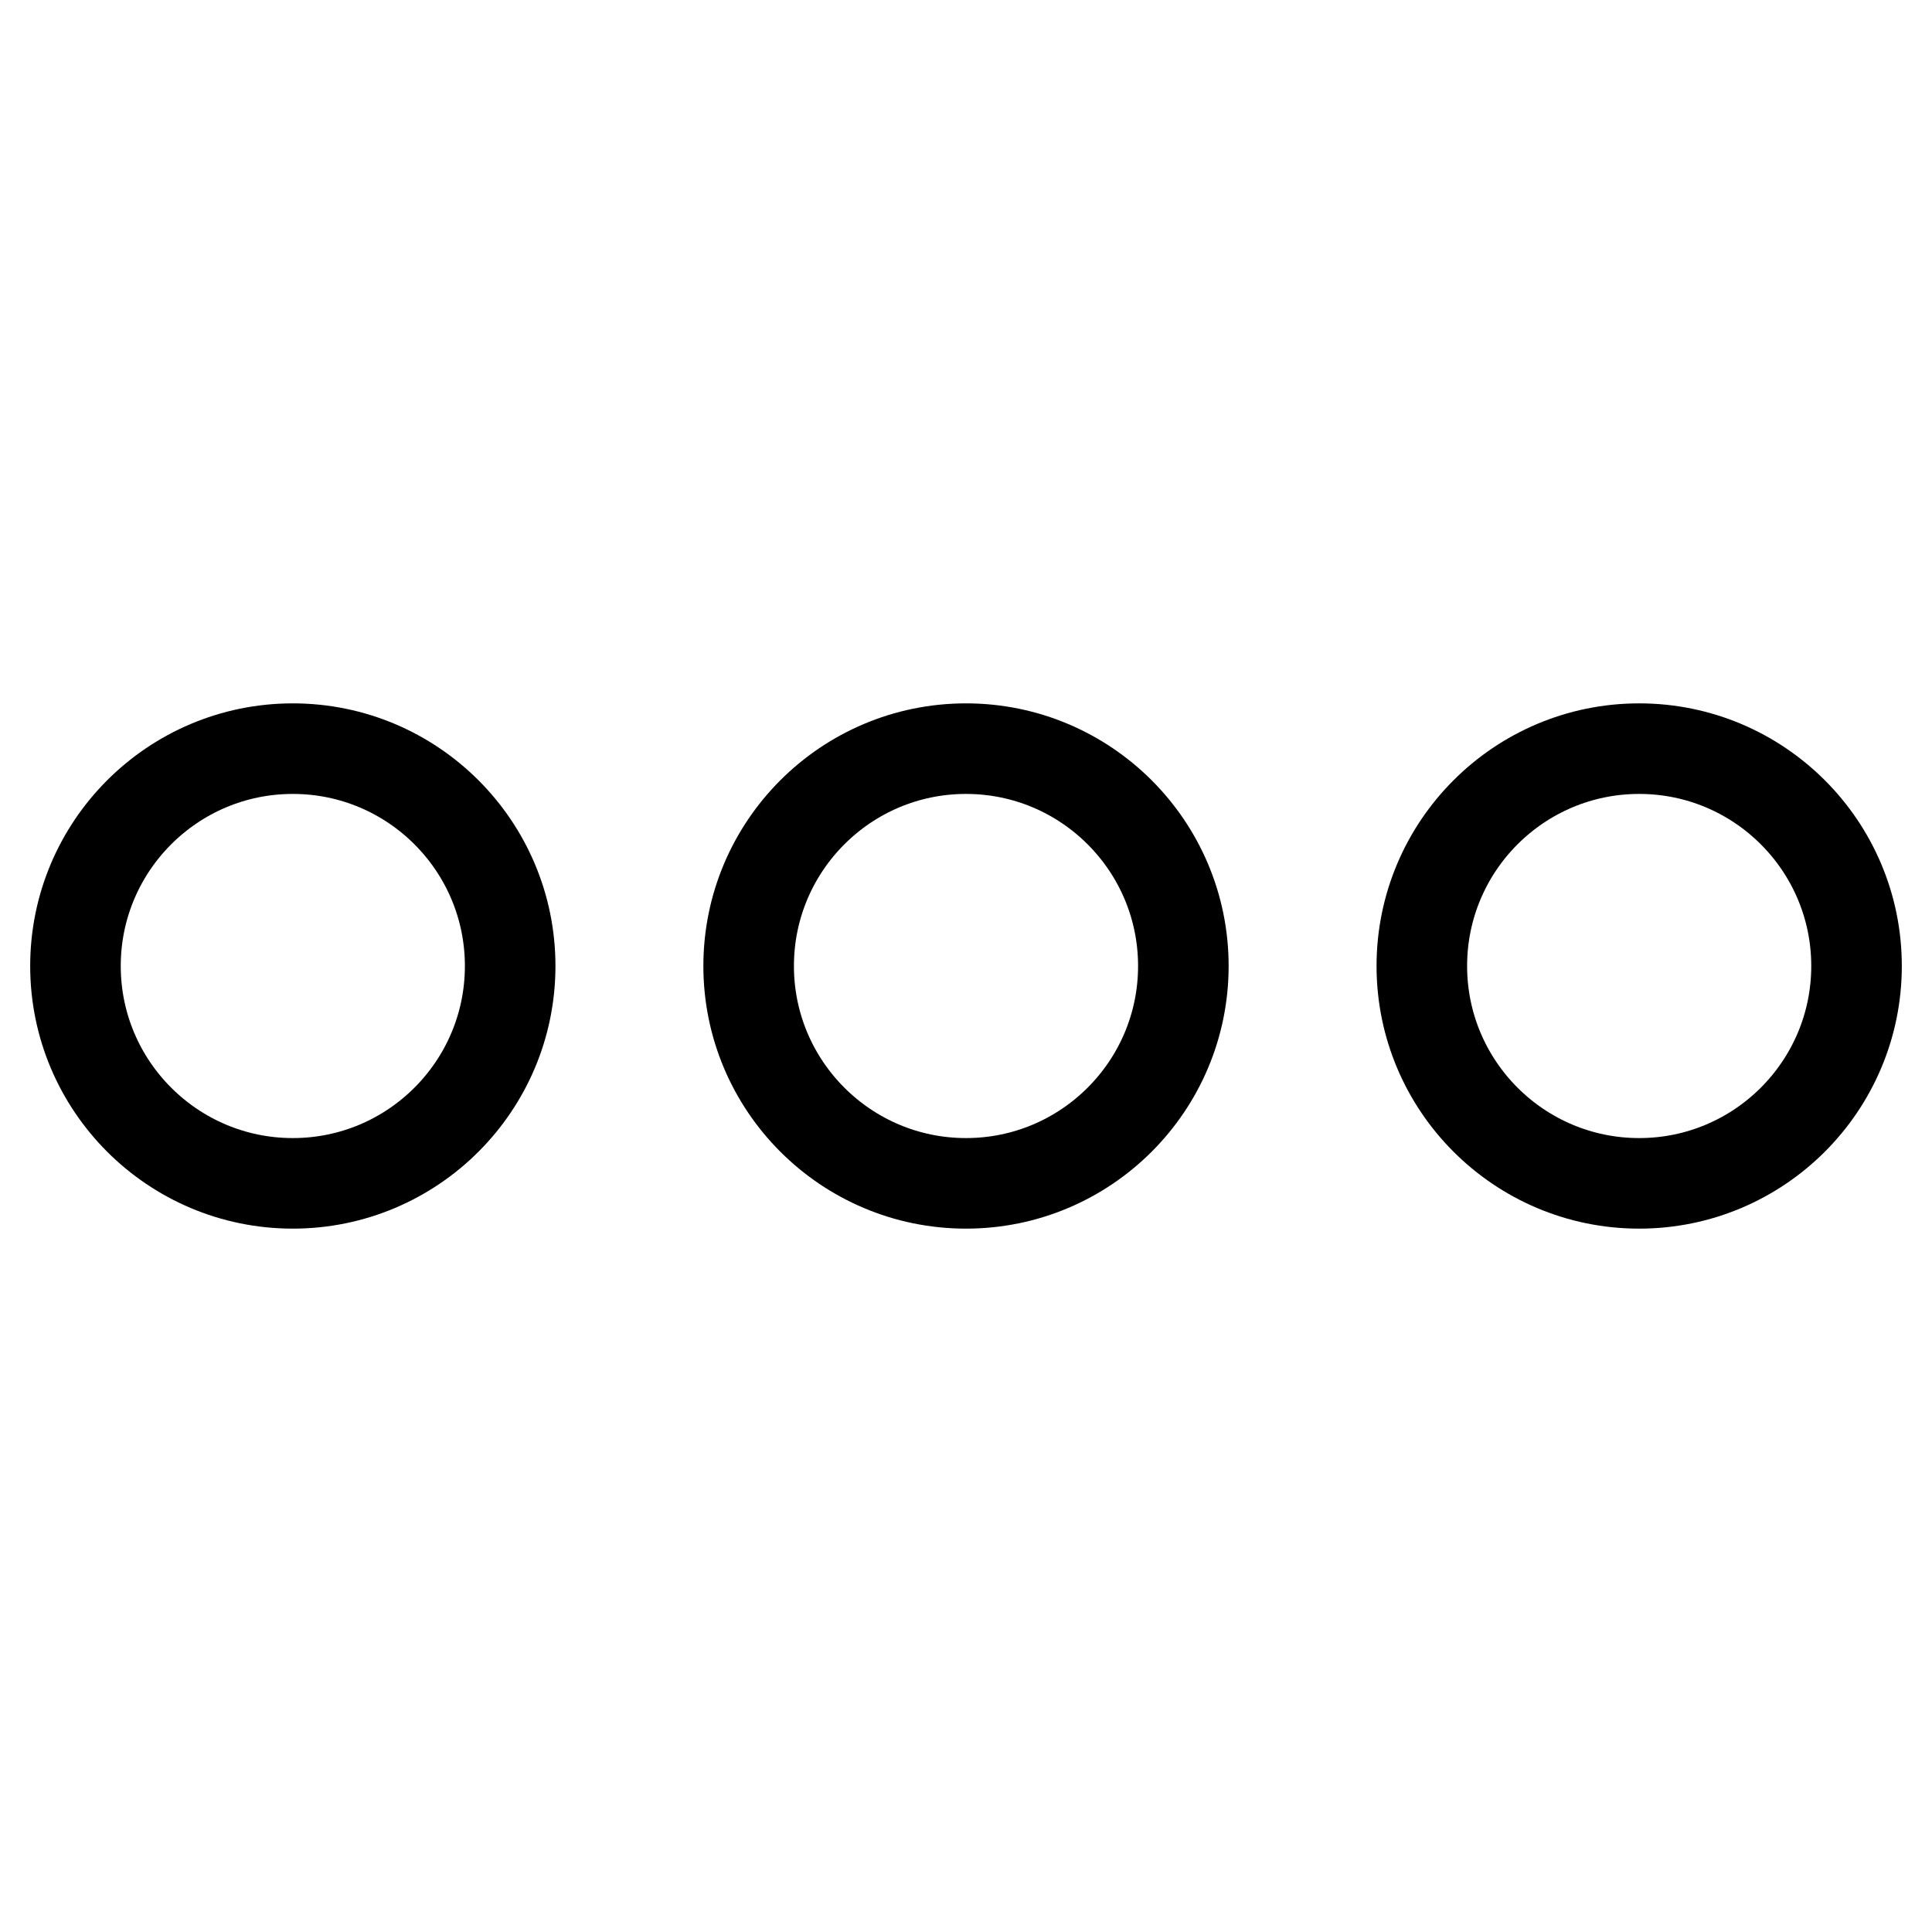 <?xml version="1.0" encoding="utf-8"?>
<!-- Svg Vector Icons : http://www.onlinewebfonts.com/icon -->
<!DOCTYPE svg PUBLIC "-//W3C//DTD SVG 1.1//EN" "http://www.w3.org/Graphics/SVG/1.1/DTD/svg11.dtd">
<svg version="1.1" xmlns="http://www.w3.org/2000/svg" xmlns:xlink="http://www.w3.org/1999/xlink" x="0px" y="0px" viewBox="0 0 256 256" enable-background="new 0 0 256 256" xml:space="preserve">
<g><g><path stroke-width="12" fill-opacity="0" stroke="#000000"  d="M10,128c0,15.9,12.9,28.8,28.8,28.8s28.8-12.9,28.8-28.8l0,0c0-15.9-12.9-28.8-28.8-28.8S10,112.1,10,128L10,128z"/><path stroke-width="12" fill-opacity="0" stroke="#000000"  d="M99.2,128c0,15.9,12.9,28.8,28.8,28.8c15.9,0,28.8-12.9,28.8-28.8S143.9,99.2,128,99.2C112.1,99.2,99.2,112.1,99.2,128z"/><path stroke-width="12" fill-opacity="0" stroke="#000000"  d="M188.4,128c0,15.9,12.9,28.8,28.8,28.8c15.9,0,28.8-12.9,28.8-28.8s-12.9-28.8-28.8-28.8C201.3,99.2,188.4,112.1,188.4,128L188.4,128L188.4,128z"/></g></g>
</svg>